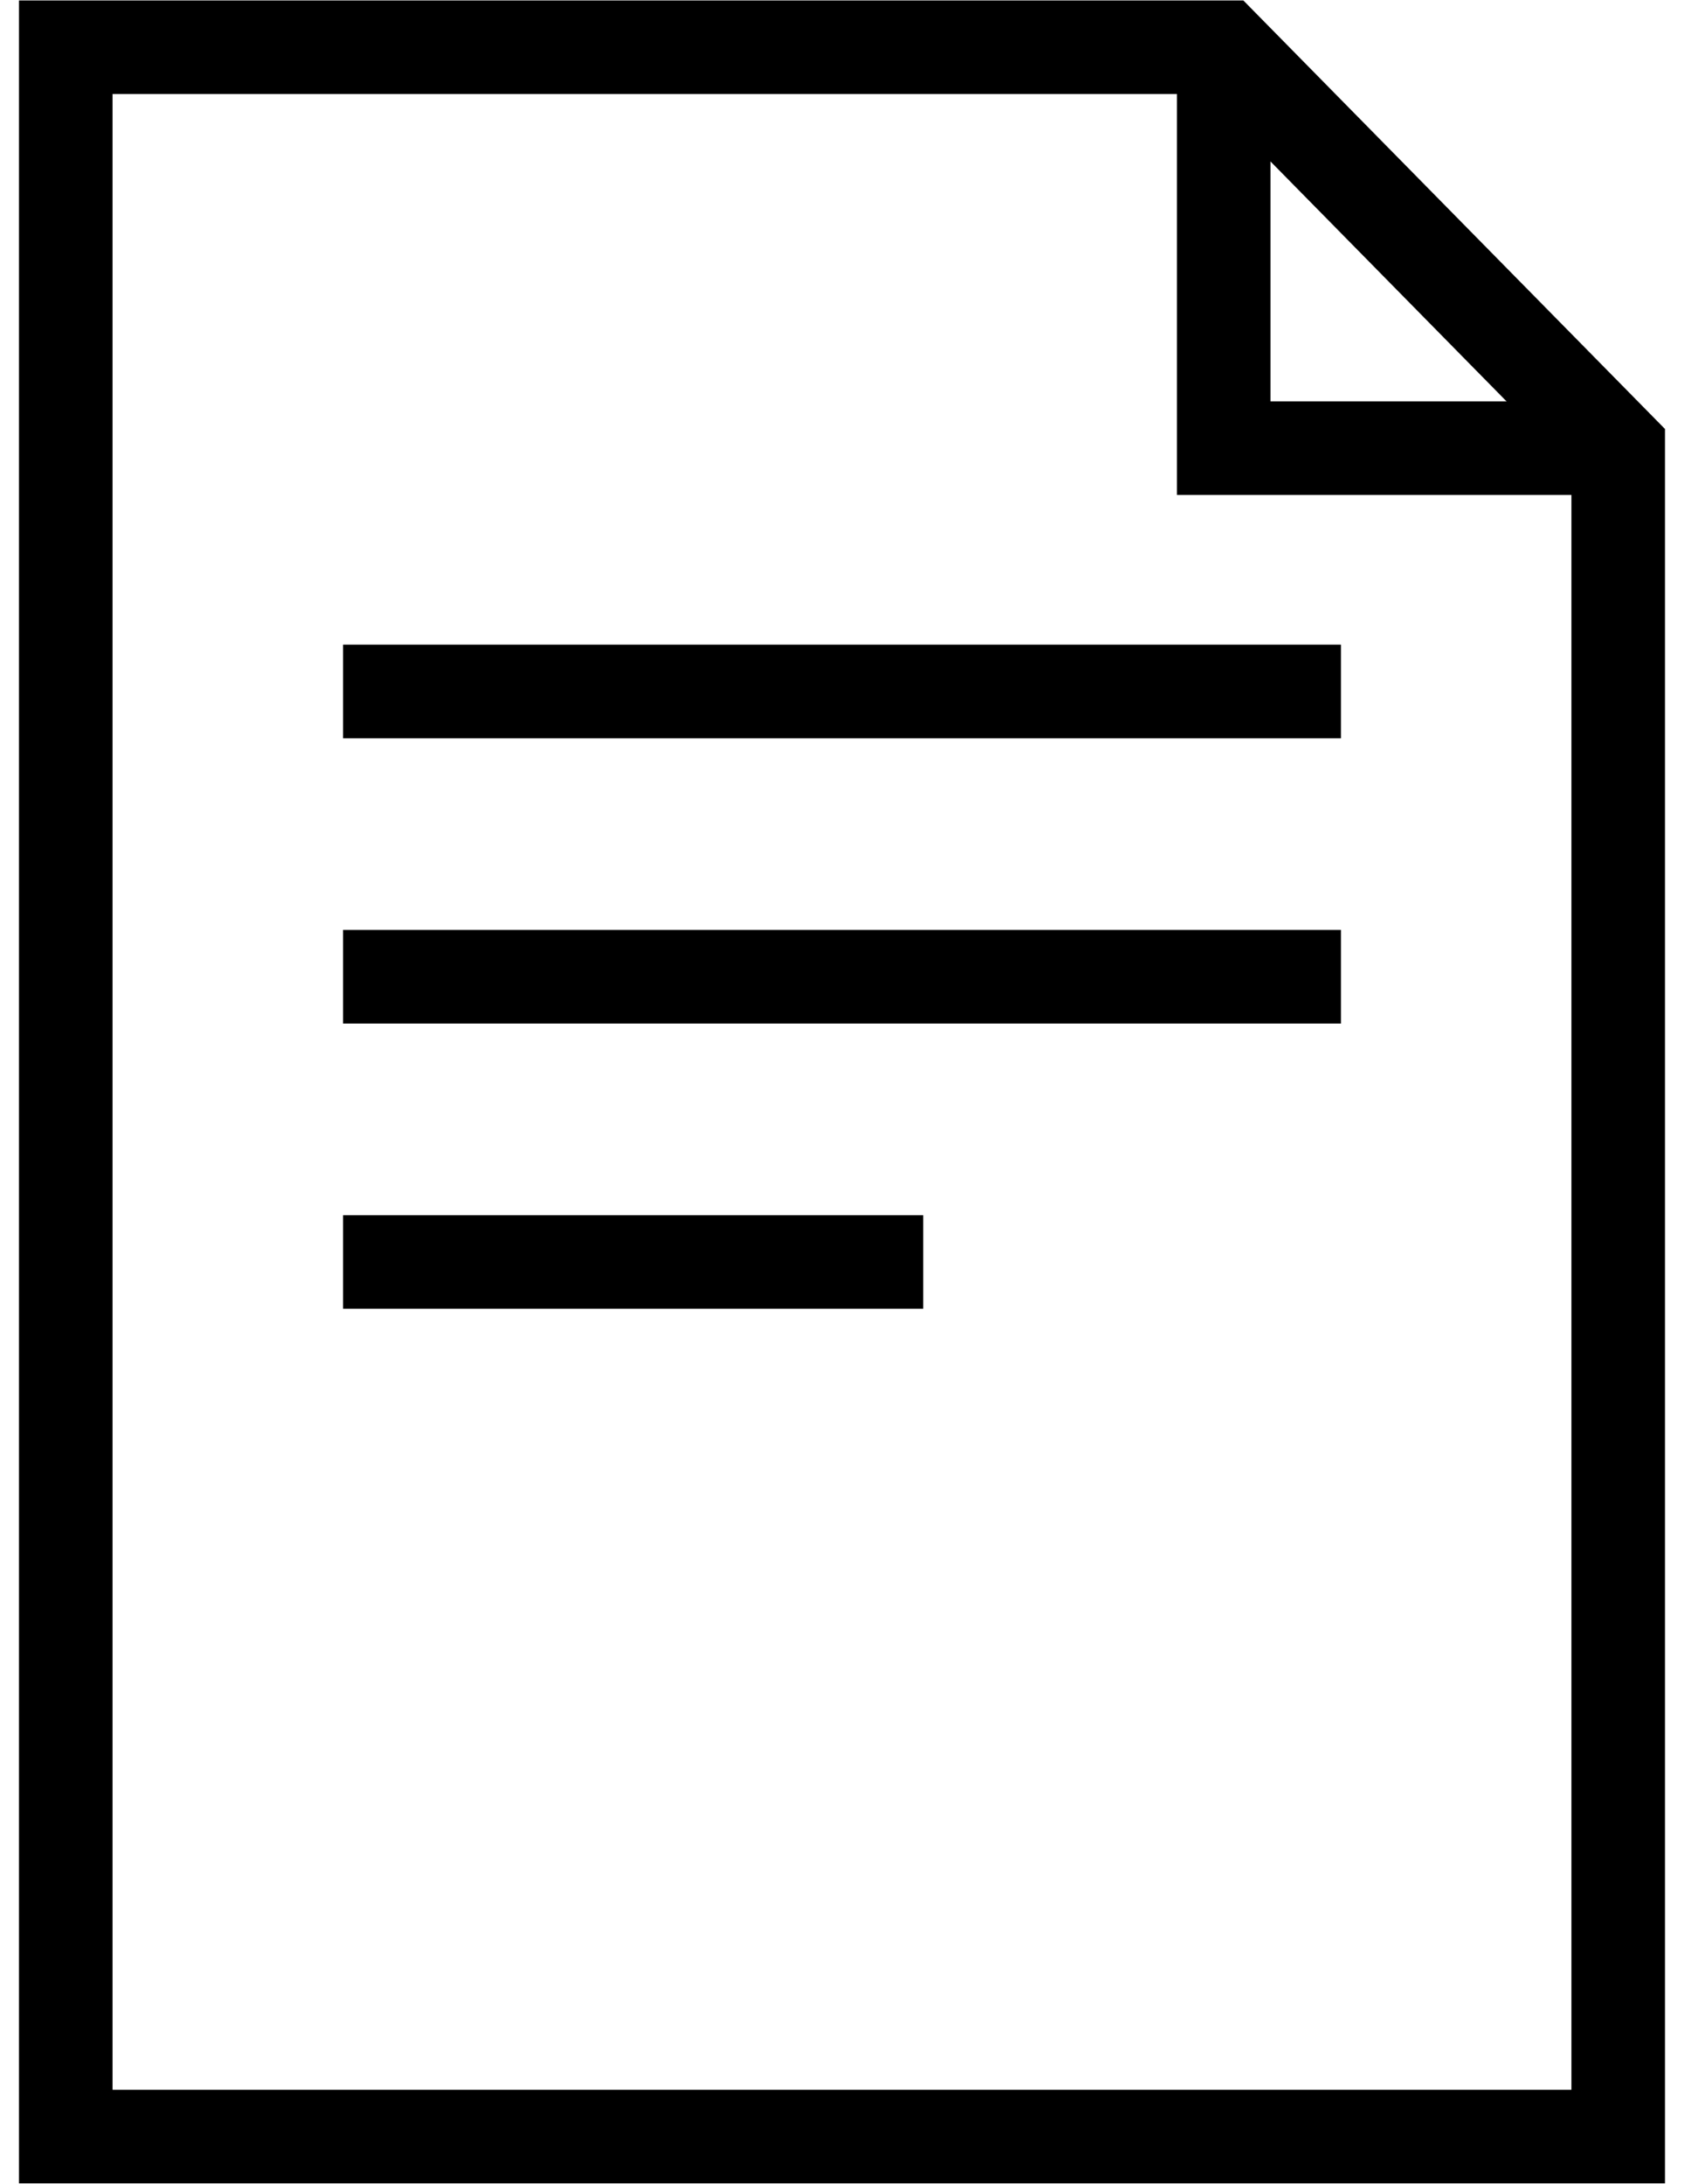 <svg width="54" height="70" viewBox="0 0 54 70" fill="none" xmlns="http://www.w3.org/2000/svg">
<path d="M11.001 22.164H42.999" stroke="black" stroke-width="3" stroke-miterlimit="10"/>
<path d="M11.001 31.308H42.999" stroke="black" stroke-width="3" stroke-miterlimit="10"/>
<path d="M11.001 40.451H29.604" stroke="black" stroke-width="3" stroke-miterlimit="10"/>
<path d="M39.241 2.095V14.365H51.891" stroke="black" stroke-width="3" stroke-miterlimit="10"/>
<path d="M39.241 1.514L51.89 14.365V68.486H2.109V1.514H39.241Z" stroke="black" stroke-width="3" stroke-miterlimit="10"/>
</svg>
